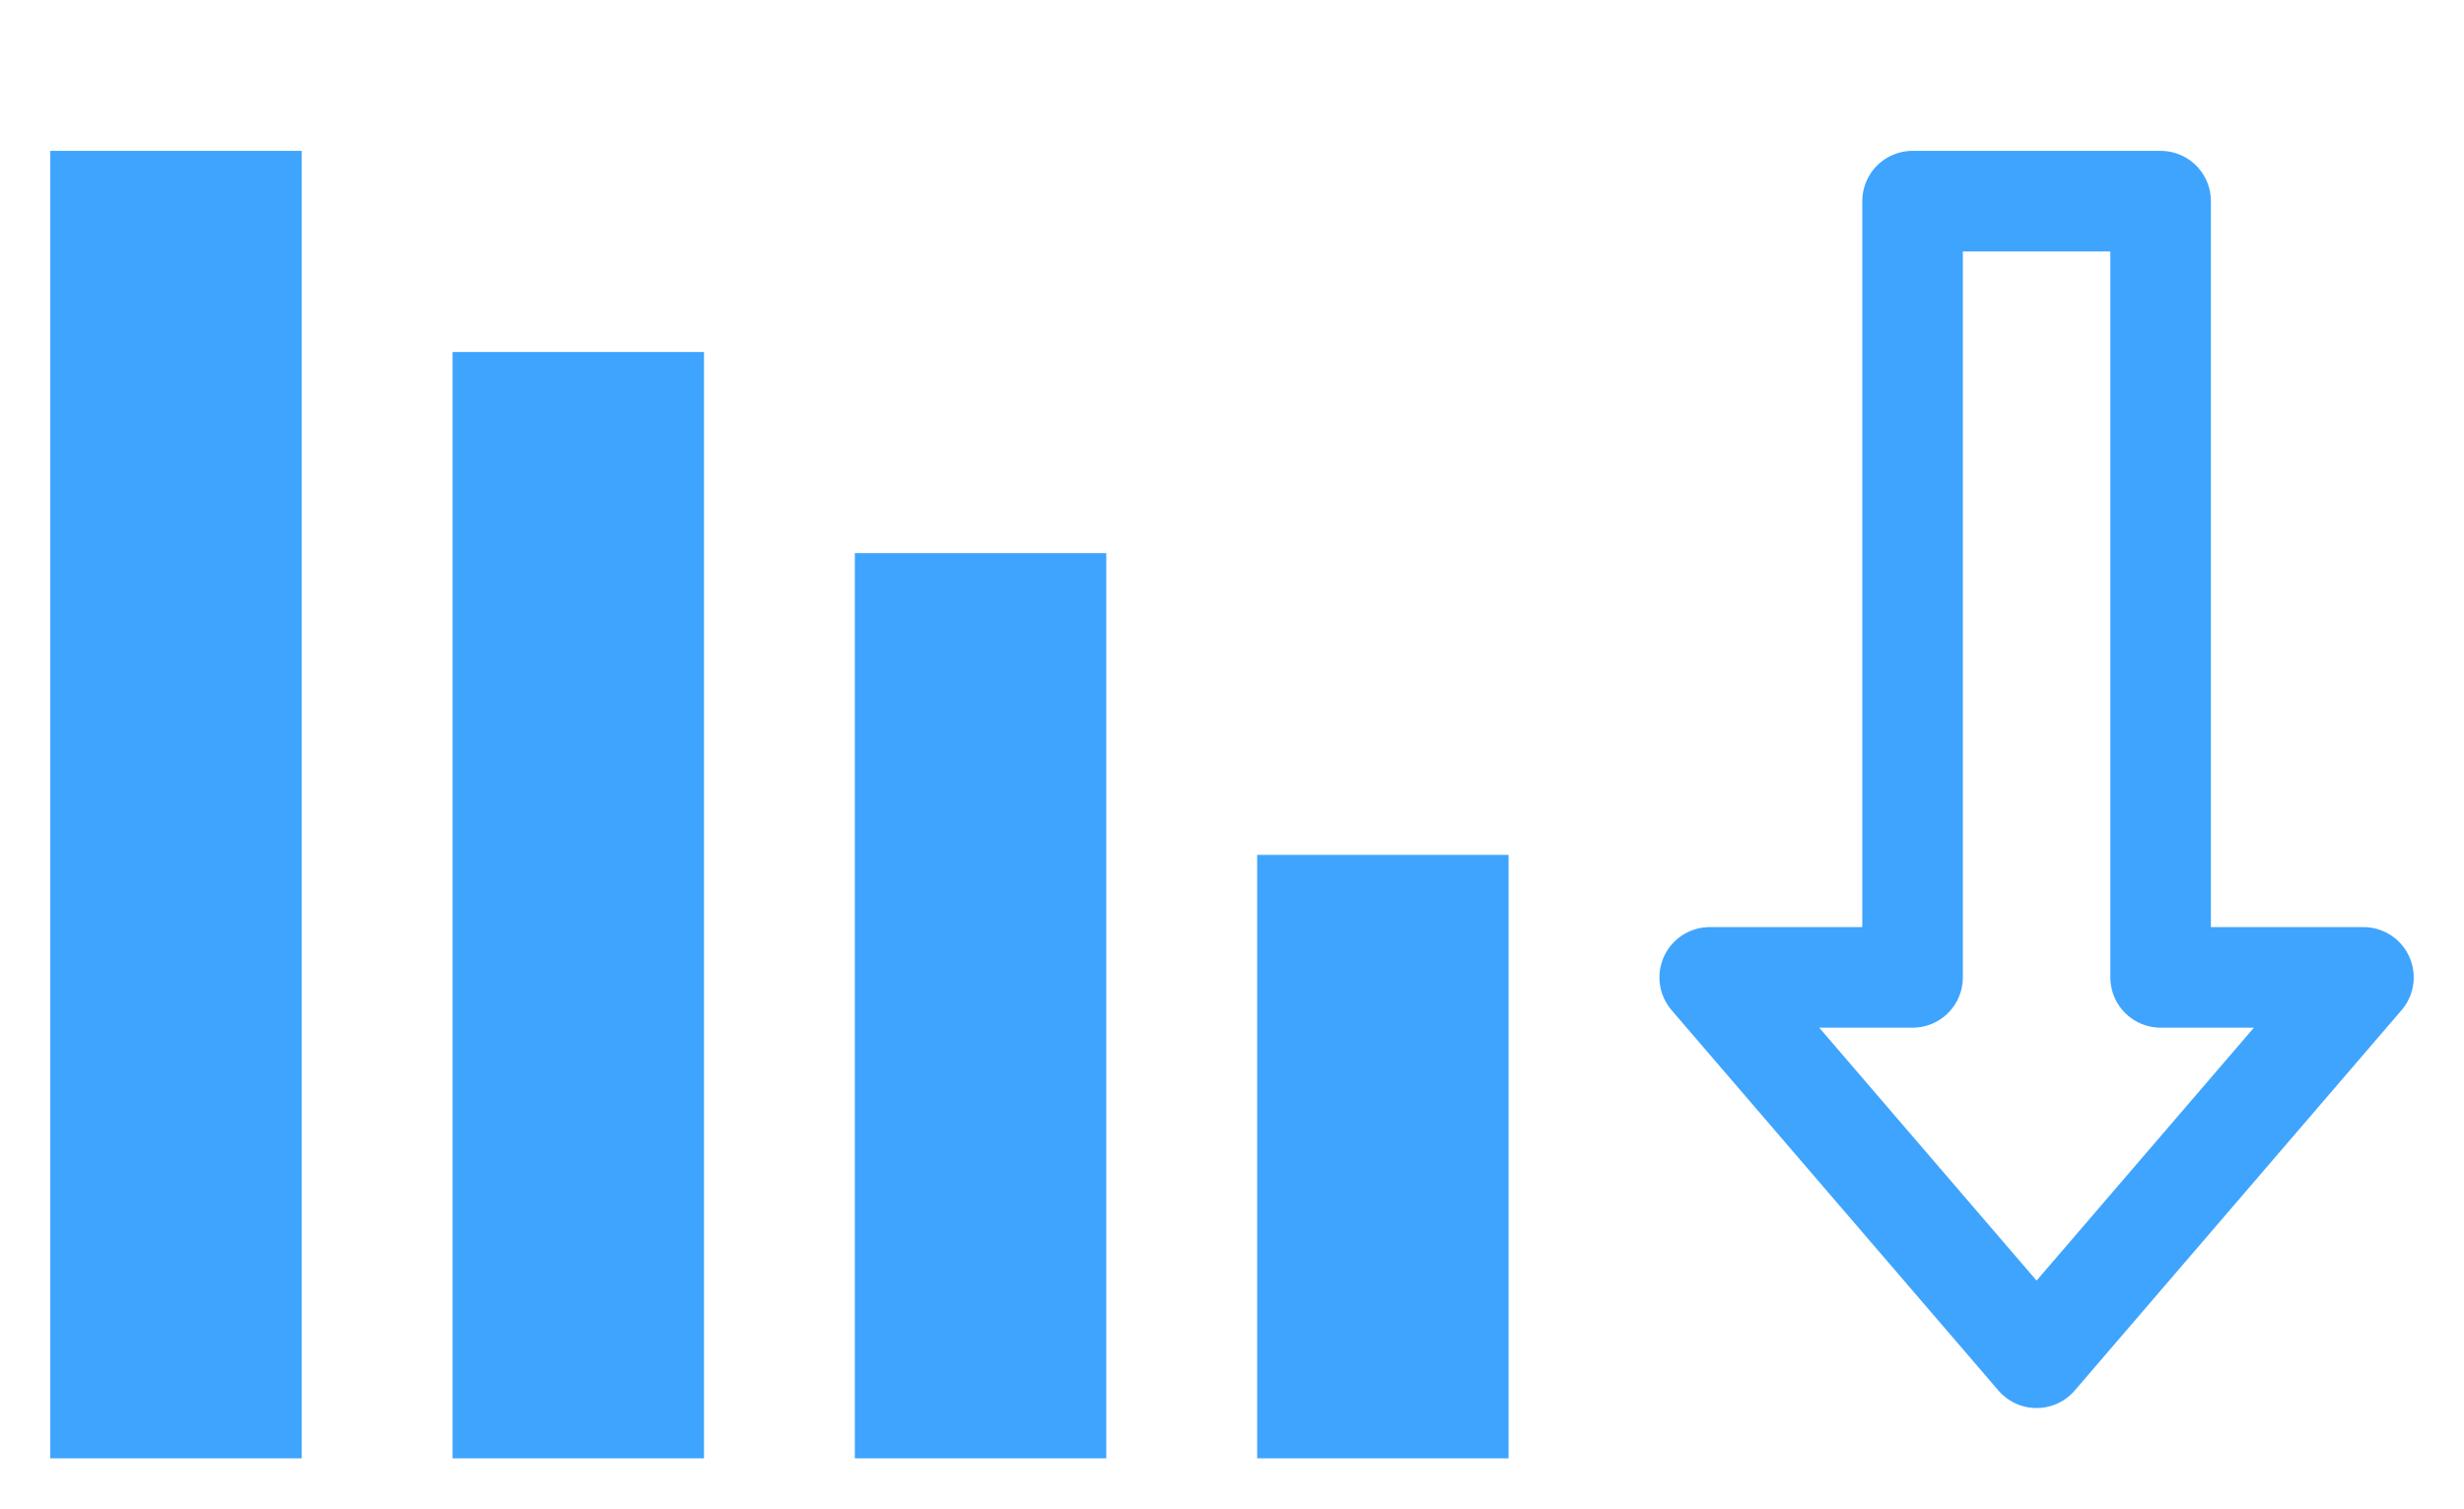<svg width="49" height="30" viewBox="0 0 49 30" fill="none" xmlns="http://www.w3.org/2000/svg">
<path d="M40.5 27L47 19.436H42.967V4H38.034V19.436H34L40.5 27Z" stroke="#3FA4FD" stroke-width="2" stroke-linejoin="round"/>
<path d="M30 17H25V29H30V17Z" fill="#3FA4FD"/>
<path d="M22 10.999H17V29H22V10.999Z" fill="#3FA4FD"/>
<path d="M14 7H9V29H14V7Z" fill="#3FA4FD"/>
<path d="M6 3H1V29H6V3Z" fill="#3FA4FD"/>
</svg>
